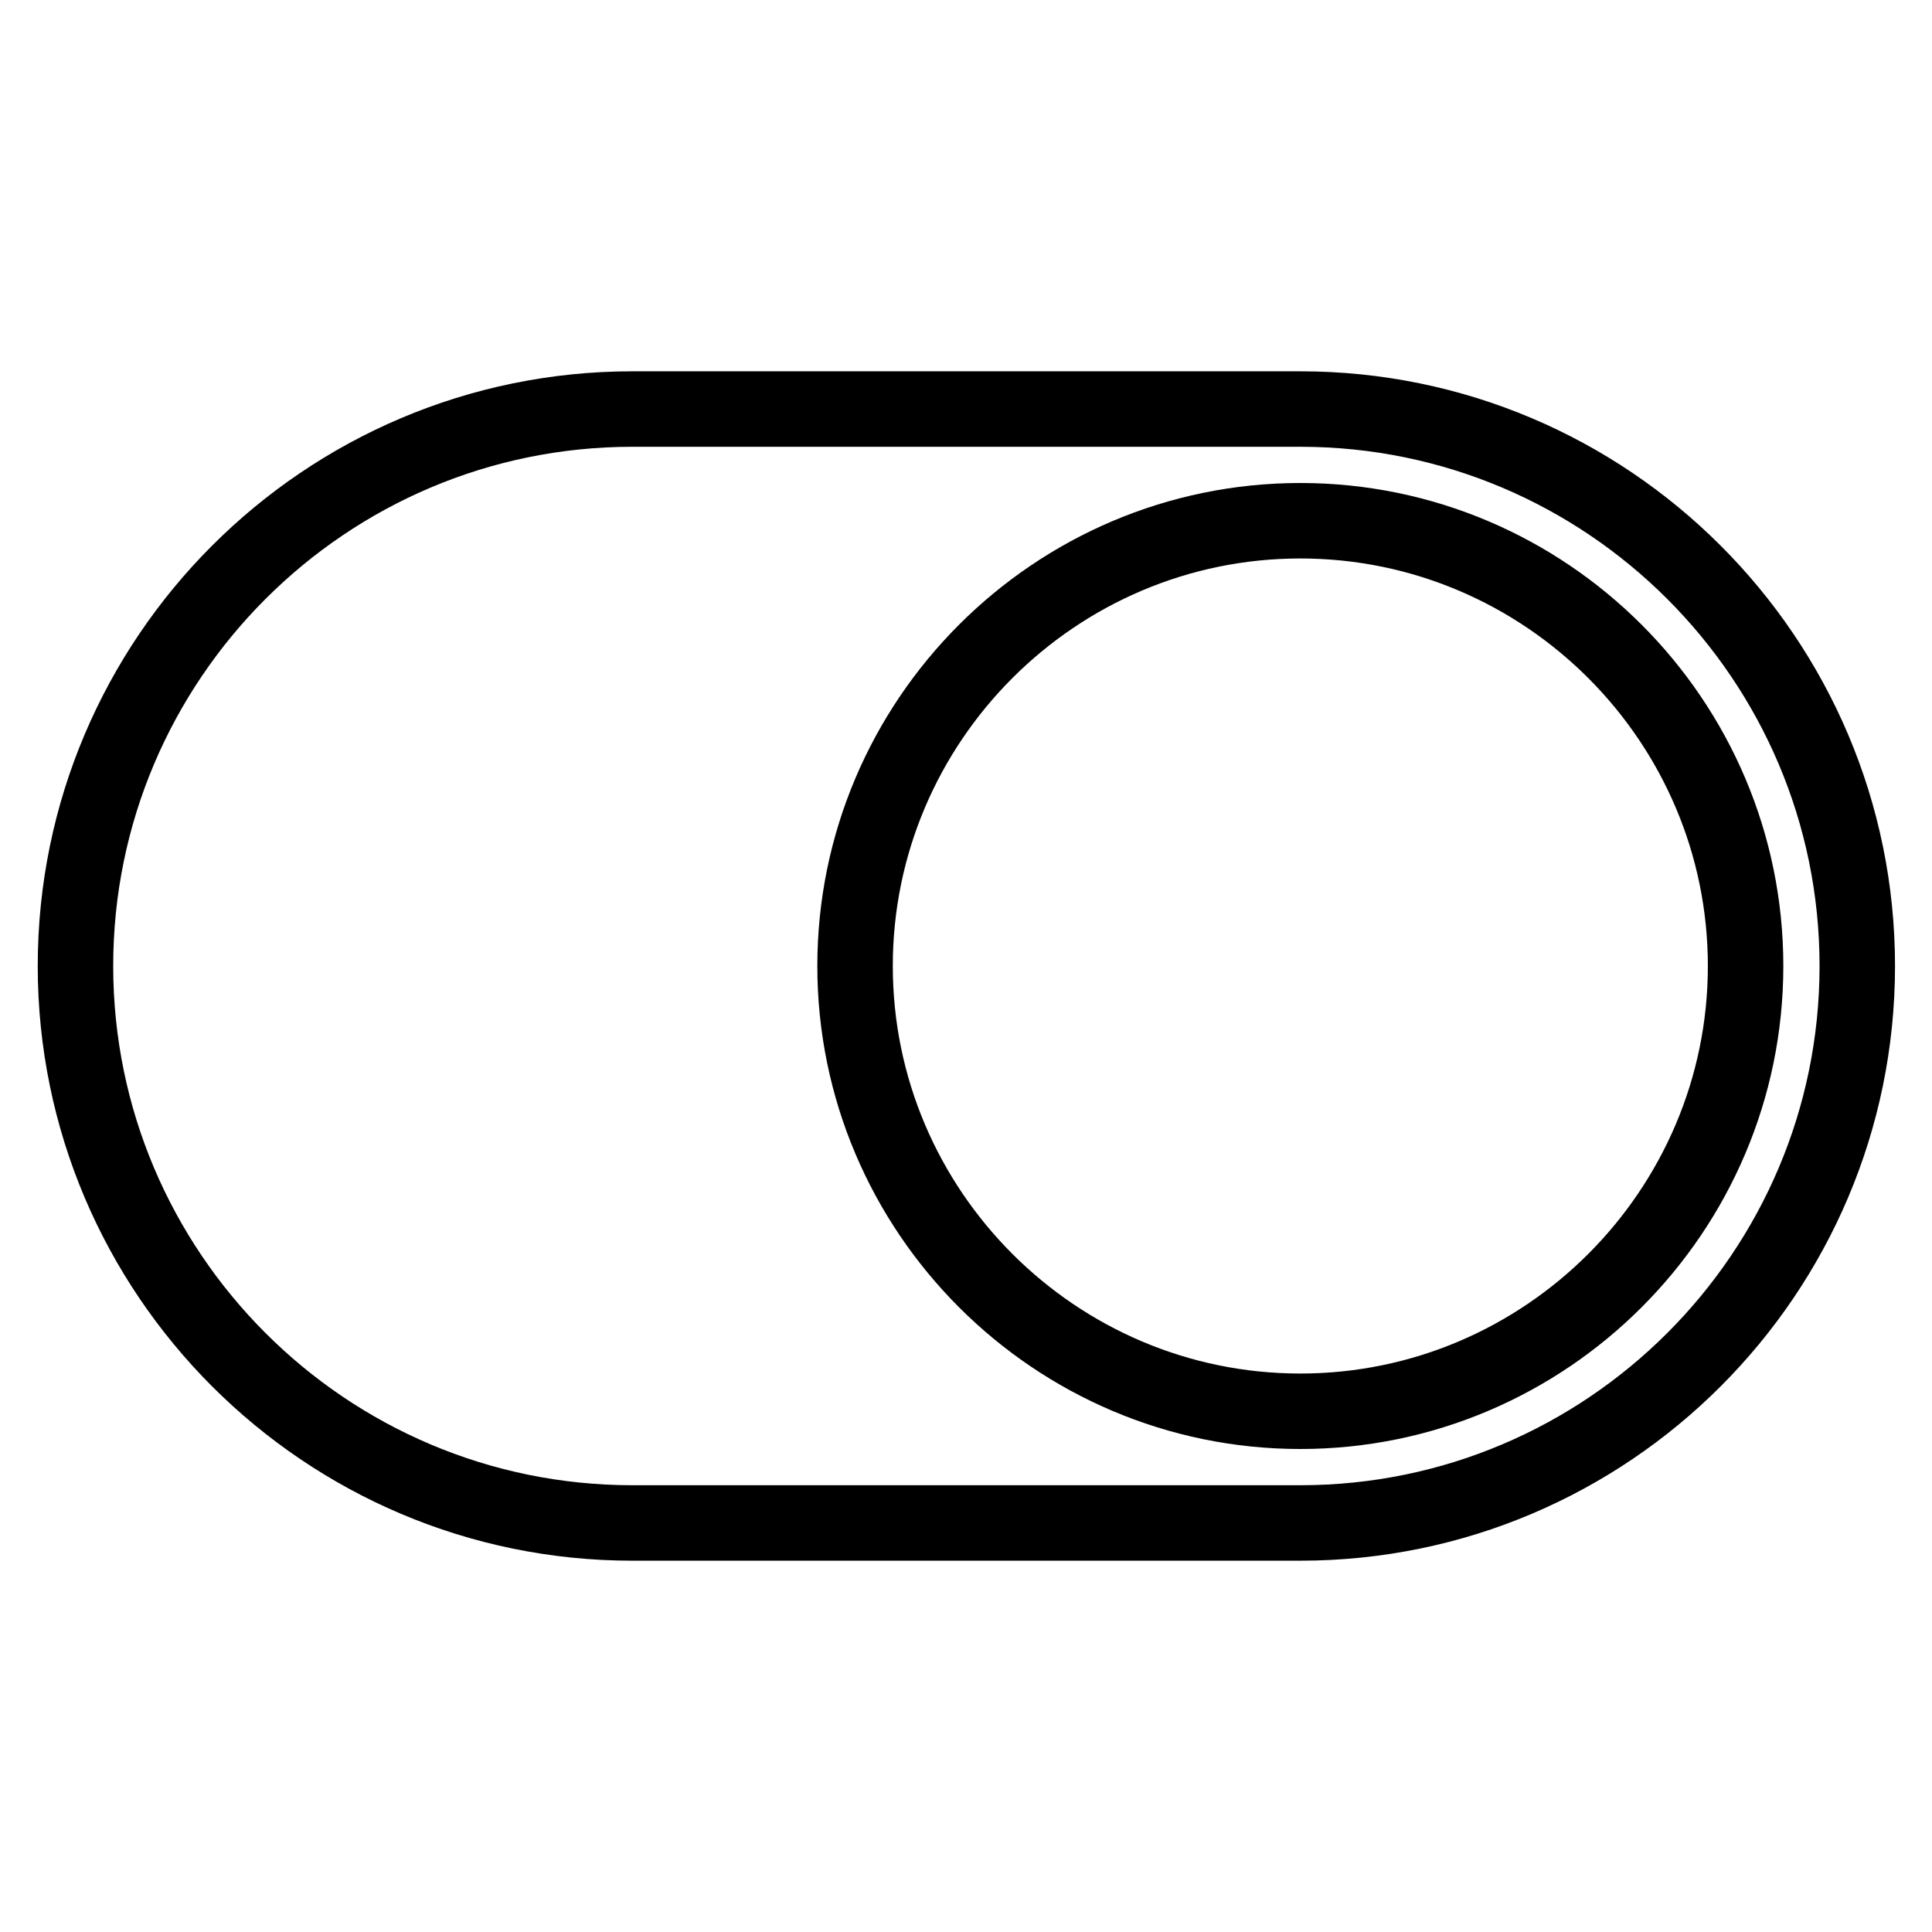 <?xml version="1.0" encoding="utf-8"?>
<!-- Svg Vector Icons : http://www.onlinewebfonts.com/icon -->
<!DOCTYPE svg PUBLIC "-//W3C//DTD SVG 1.1//EN" "http://www.w3.org/Graphics/SVG/1.1/DTD/svg11.dtd">
<svg version="1.1" xmlns="http://www.w3.org/2000/svg" xmlns:xlink="http://www.w3.org/1999/xlink" x="0px" y="0px" viewBox="0 0 256 256" enable-background="new 0 0 256 256" xml:space="preserve">
<g> <path stroke-width="10" fill-opacity="0" stroke="#000000"  d="M10,128c0-40.7,33.1-73.8,73.8-73.8h88.5c40.7,0,73.8,33.1,73.8,73.8c0,40.7-33.1,73.8-73.8,73.8H83.8 C43.1,201.8,10,168.7,10,128z M172.3,187c32.5,0,59-26.5,59-59c0-32.5-26.5-59-59-59c-32.5,0-59,26.5-59,59 C113.3,160.5,139.8,187,172.3,187z"/></g>
</svg>